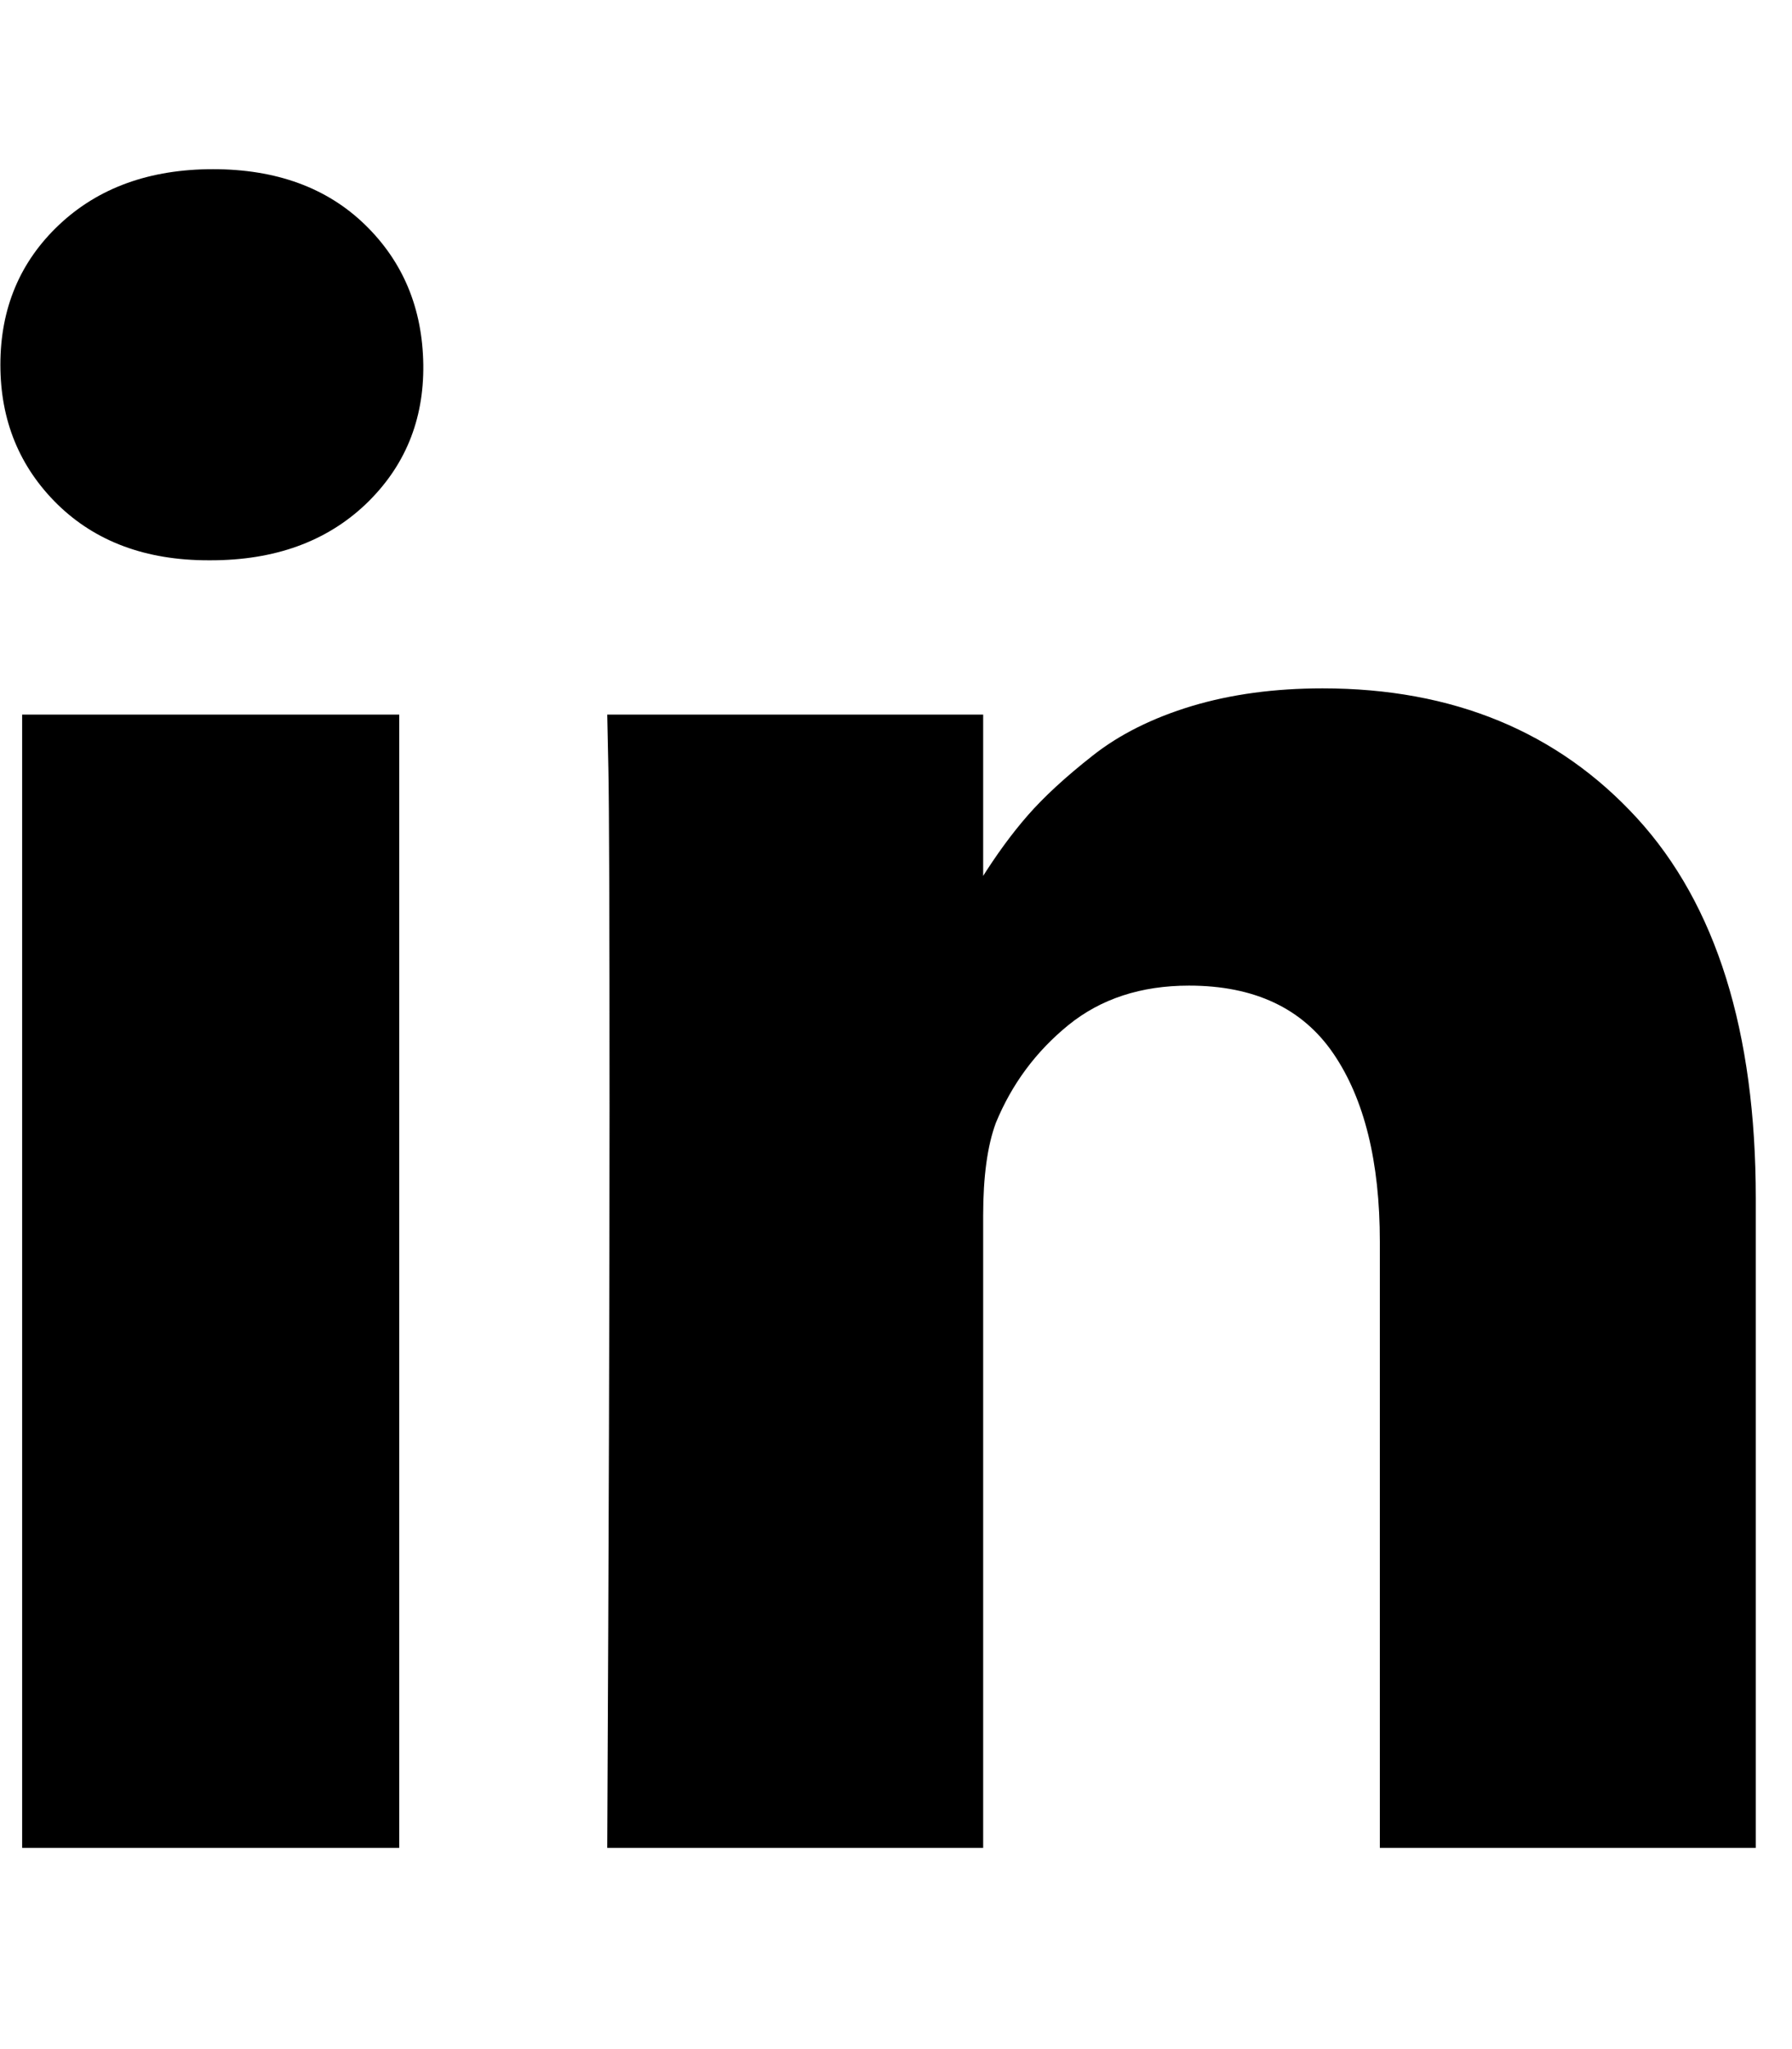 <svg width="14" height="16" viewBox="0 0 14 16" fill="none" xmlns="http://www.w3.org/2000/svg">
<g clip-path="url(#clip0_57_1210)">
<path d="M3.119 5.58V14.429H0.173V5.58H3.119ZM3.307 2.848C3.312 3.283 3.162 3.646 2.856 3.938C2.549 4.229 2.146 4.375 1.646 4.375H1.628C1.14 4.375 0.747 4.229 0.449 3.938C0.152 3.646 0.003 3.283 0.003 2.848C0.003 2.408 0.156 2.043 0.463 1.754C0.769 1.466 1.17 1.321 1.664 1.321C2.158 1.321 2.554 1.466 2.851 1.754C3.149 2.043 3.301 2.408 3.307 2.848ZM13.717 9.357V14.429H10.78V9.696C10.78 9.071 10.659 8.582 10.418 8.228C10.177 7.874 9.801 7.696 9.289 7.696C8.914 7.696 8.6 7.799 8.347 8.004C8.094 8.21 7.905 8.464 7.78 8.768C7.714 8.946 7.681 9.188 7.681 9.491V14.429H4.744C4.756 12.054 4.762 10.128 4.762 8.652C4.762 7.176 4.759 6.295 4.753 6.009L4.744 5.58H7.681V6.866H7.664C7.783 6.676 7.905 6.509 8.03 6.366C8.155 6.223 8.323 6.068 8.534 5.902C8.745 5.735 9.004 5.606 9.311 5.513C9.618 5.421 9.958 5.375 10.333 5.375C11.351 5.375 12.17 5.713 12.789 6.388C13.408 7.064 13.717 8.054 13.717 9.357Z" fill="black"/>
</g>
<defs>
<clipPath id="clip0_57_1210">
<rect width="13.72" height="16" fill="white" transform="matrix(1 0 0 -1 0 16)"/>
</clipPath>
</defs>
</svg>
